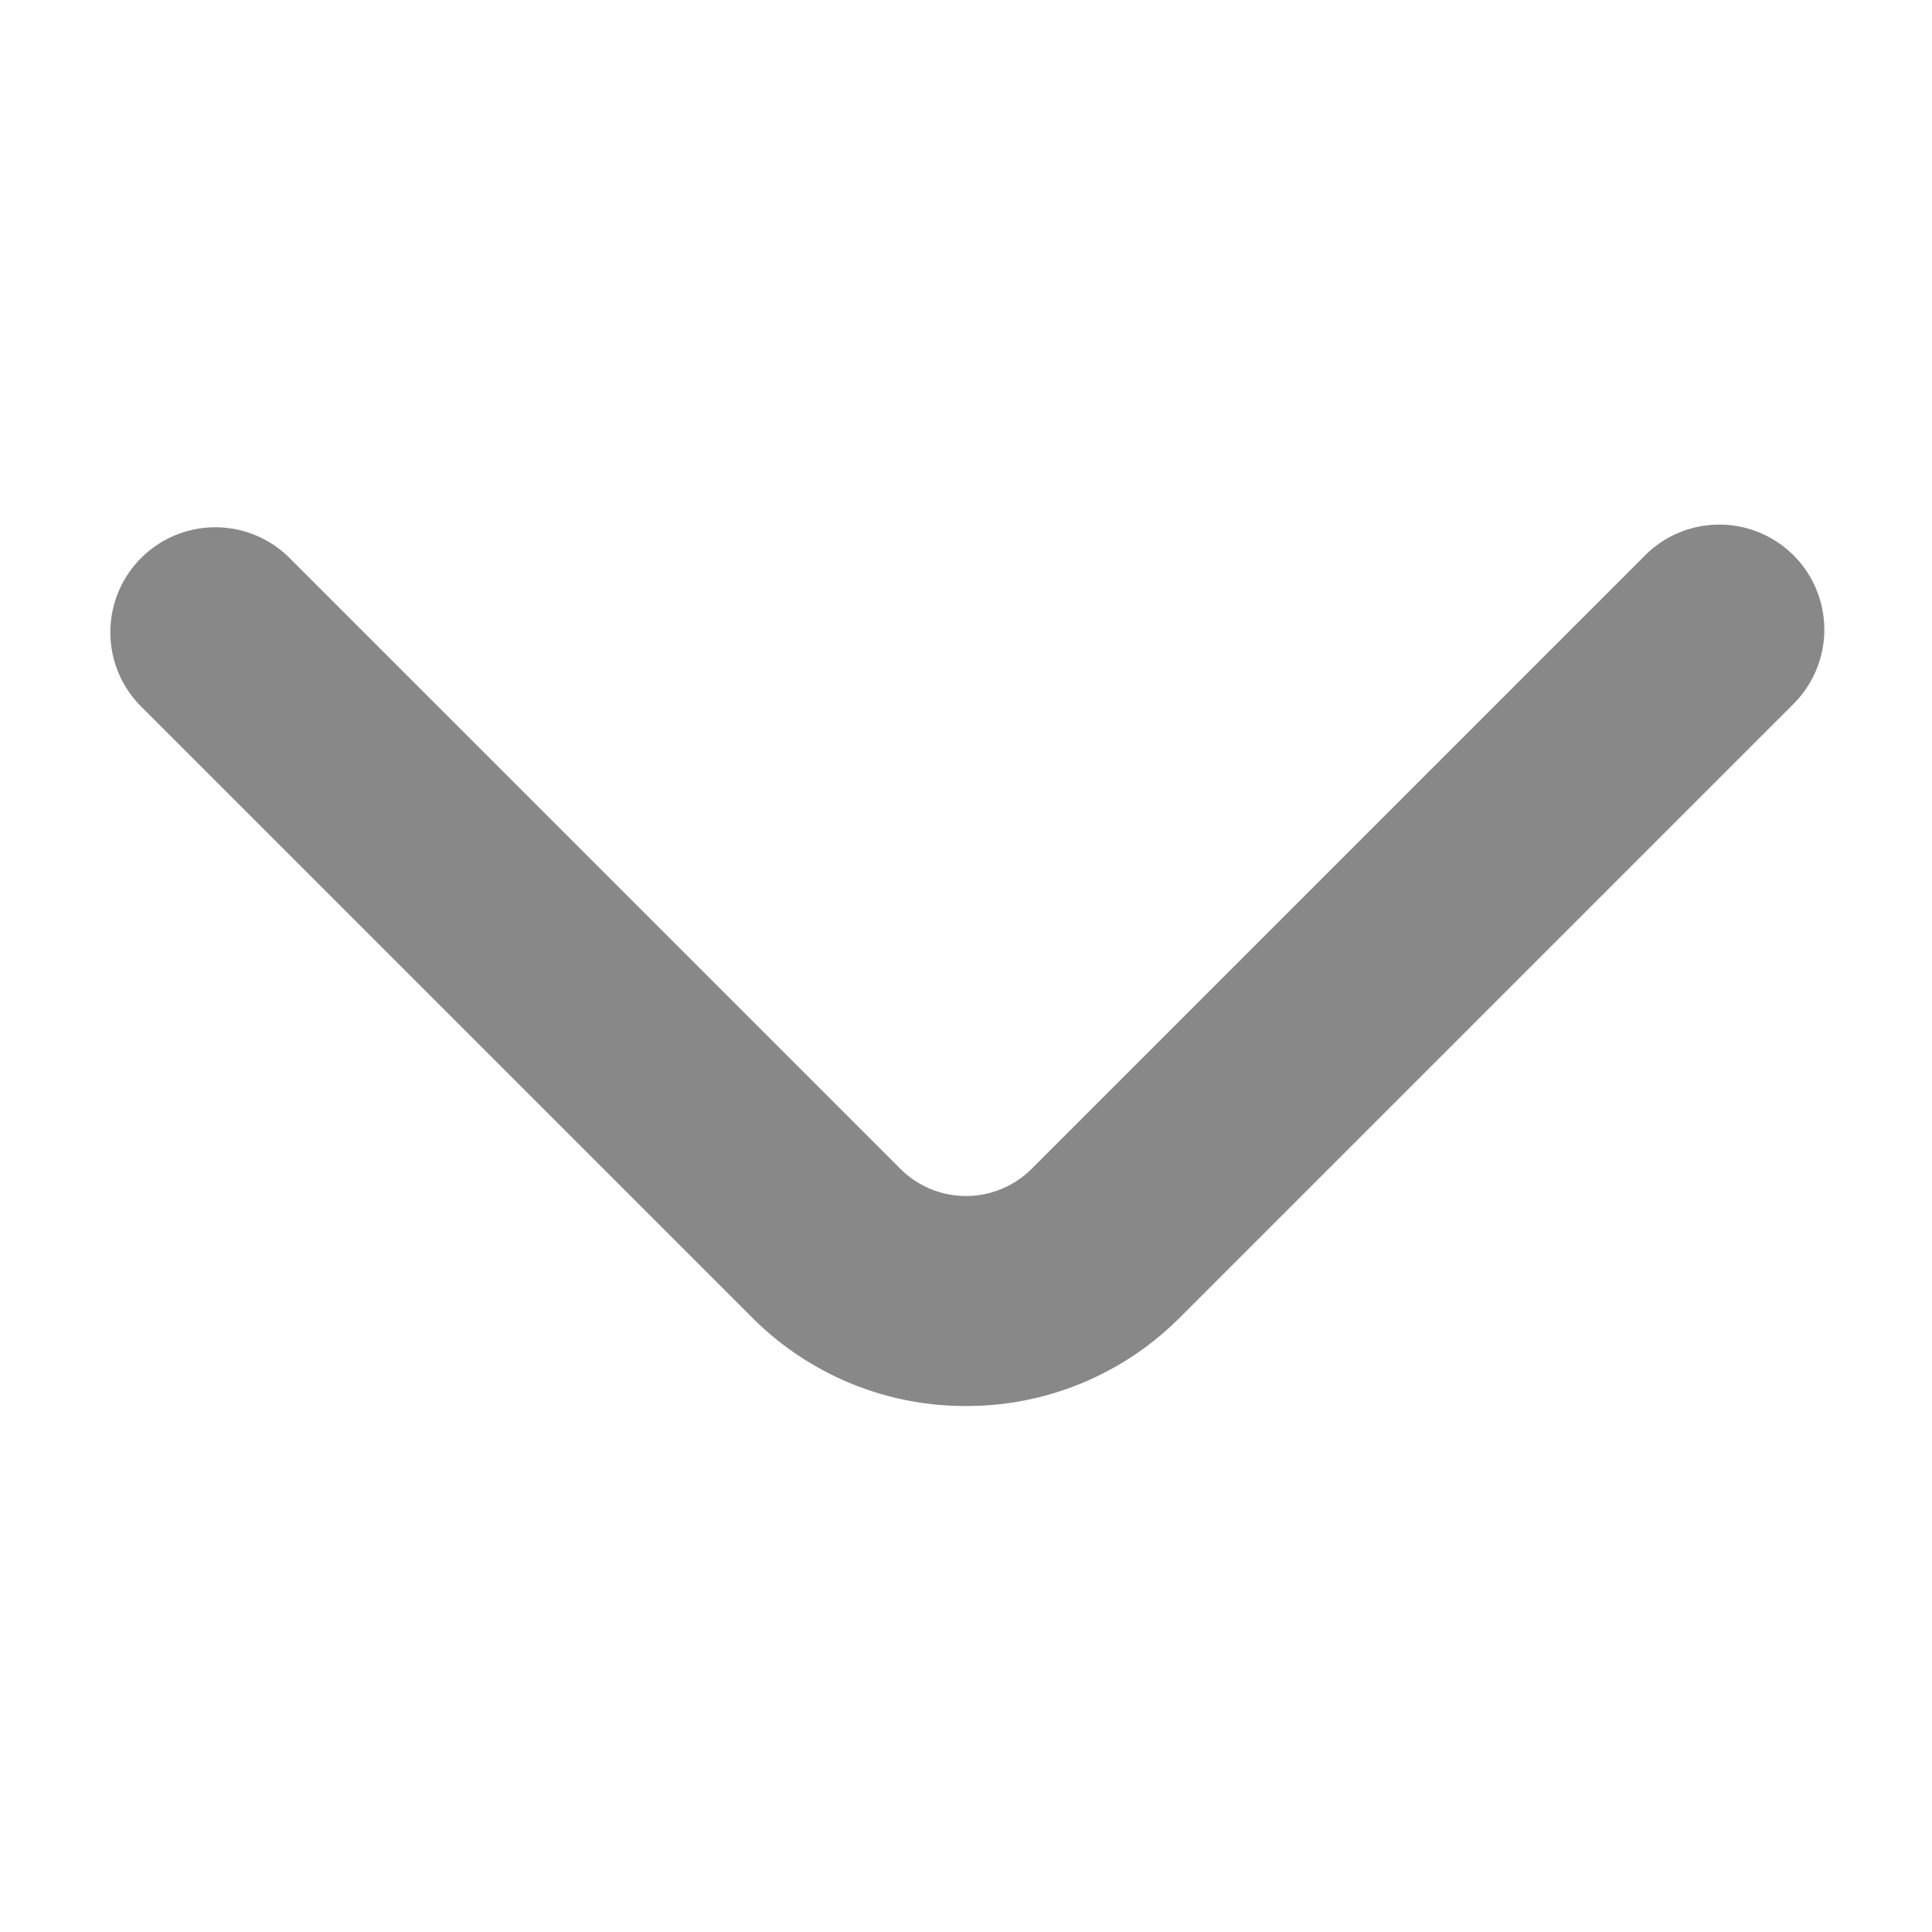 <svg id="Capa_1" data-name="Capa 1" xmlns="http://www.w3.org/2000/svg" viewBox="0 0 200 200"><defs><style>.cls-1{fill:#888;}</style></defs><path class="cls-1" d="M100,145.55a31.13,31.13,0,0,1-22.16-9.18L14.47,73A10.87,10.87,0,0,1,29.84,57.63L93.21,121a9.61,9.61,0,0,0,13.58,0l63.37-63.37A10.87,10.87,0,1,1,185.53,73l-63.37,63.37A31.13,31.13,0,0,1,100,145.55Z"/></svg>